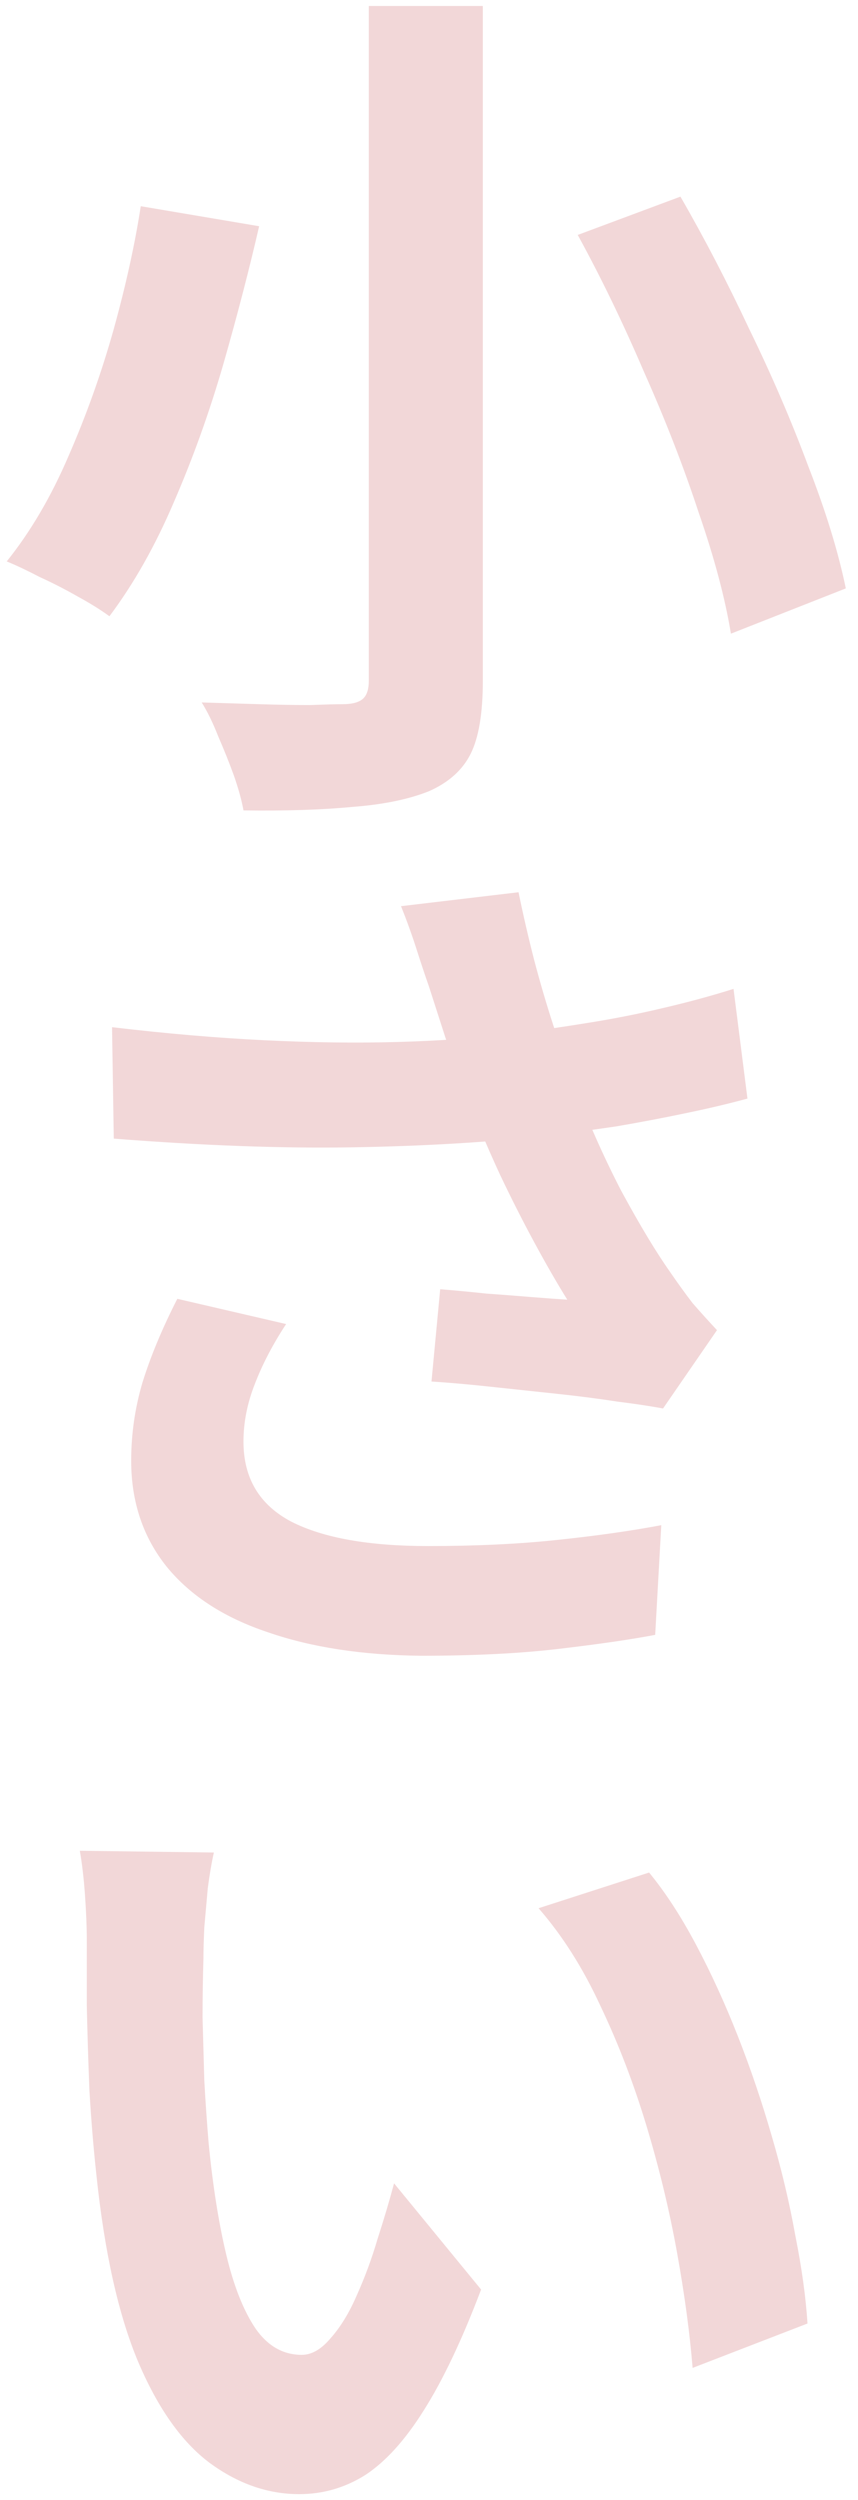 <?xml version="1.0" encoding="UTF-8"?> <svg xmlns="http://www.w3.org/2000/svg" width="69" height="201" viewBox="0 0 69 201" fill="none"><path opacity="0.2" d="M29.66 0.48H38.83V54.73C38.83 57.343 38.503 59.303 37.85 60.61C37.197 61.917 36.077 62.92 34.49 63.62C32.857 64.273 30.803 64.693 28.33 64.88C25.903 65.113 22.987 65.207 19.58 65.16C19.44 64.367 19.183 63.433 18.81 62.36C18.437 61.333 18.017 60.283 17.55 59.21C17.13 58.137 16.687 57.227 16.22 56.48C17.76 56.527 19.3 56.573 20.84 56.62C22.38 56.667 23.757 56.69 24.97 56.69C26.183 56.643 27.047 56.62 27.56 56.62C28.307 56.62 28.843 56.48 29.17 56.2C29.497 55.92 29.66 55.43 29.66 54.73V0.48ZM46.46 18.89L54.72 15.81C56.633 19.123 58.477 22.67 60.25 26.45C62.07 30.183 63.657 33.87 65.01 37.51C66.41 41.103 67.413 44.37 68.02 47.31L58.78 50.95C58.313 48.103 57.45 44.86 56.19 41.22C54.977 37.533 53.507 33.753 51.78 29.88C50.1 25.96 48.327 22.297 46.46 18.89ZM11.32 16.58L20.84 18.19C20.047 21.643 19.09 25.33 17.97 29.25C16.85 33.123 15.52 36.833 13.98 40.38C12.487 43.88 10.76 46.937 8.8 49.55C8.1 49.037 7.237 48.5 6.21 47.94C5.23 47.38 4.227 46.867 3.2 46.4C2.22 45.887 1.333 45.467 0.54 45.14C2.453 42.76 4.11 39.937 5.51 36.67C6.957 33.357 8.17 29.95 9.15 26.45C10.13 22.903 10.853 19.613 11.32 16.58ZM34.49 79.3C34.21 78.507 33.883 77.527 33.51 76.36C33.137 75.193 32.717 74.027 32.25 72.86L41.7 71.74C42.073 73.56 42.493 75.38 42.96 77.2C43.427 78.973 43.94 80.723 44.5 82.45C45.06 84.13 45.62 85.717 46.18 87.21C47.253 90.103 48.513 92.95 49.96 95.75C51.453 98.503 52.76 100.673 53.88 102.26C54.487 103.147 55.093 103.987 55.7 104.78C56.353 105.527 57.007 106.25 57.66 106.95L53.32 113.25C52.34 113.063 51.103 112.877 49.61 112.69C48.117 112.457 46.483 112.247 44.71 112.06C42.983 111.873 41.233 111.687 39.46 111.5C37.733 111.313 36.147 111.173 34.7 111.08L35.4 103.66C36.567 103.753 37.803 103.87 39.11 104.01C40.417 104.103 41.63 104.197 42.75 104.29C43.917 104.383 44.873 104.453 45.62 104.5C44.78 103.147 43.893 101.607 42.96 99.88C42.027 98.153 41.117 96.357 40.23 94.49C39.343 92.577 38.527 90.663 37.78 88.75C37.033 86.79 36.38 85.017 35.82 83.43C35.307 81.843 34.863 80.467 34.49 79.3ZM9.01 82.59C13.35 83.103 17.433 83.453 21.26 83.64C25.087 83.827 28.657 83.873 31.97 83.78C35.283 83.687 38.317 83.477 41.07 83.15C43.217 82.87 45.293 82.567 47.3 82.24C49.353 81.913 51.36 81.517 53.32 81.05C55.327 80.583 57.217 80.07 58.99 79.51L60.11 88.33C58.57 88.75 56.89 89.147 55.07 89.52C53.297 89.893 51.453 90.243 49.54 90.57C47.627 90.85 45.737 91.107 43.87 91.34C39.157 91.853 33.977 92.157 28.33 92.25C22.683 92.343 16.29 92.11 9.15 91.55L9.01 82.59ZM23.01 106.46C21.937 108.093 21.097 109.703 20.49 111.29C19.883 112.83 19.58 114.37 19.58 115.91C19.58 118.85 20.863 120.997 23.43 122.35C25.997 123.657 29.66 124.31 34.42 124.31C38.247 124.31 41.7 124.147 44.78 123.82C47.907 123.493 50.707 123.097 53.18 122.63L52.69 131.45C50.73 131.823 48.163 132.197 44.99 132.57C41.863 132.943 38.153 133.13 33.86 133.13C29.147 133.083 25.04 132.453 21.54 131.24C18.04 130.073 15.333 128.323 13.42 125.99C11.507 123.61 10.55 120.763 10.55 117.45C10.55 115.303 10.853 113.203 11.46 111.15C12.113 109.05 13.047 106.81 14.26 104.43L23.01 106.46ZM17.2 148.95C17.013 149.79 16.85 150.747 16.71 151.82C16.617 152.893 16.523 153.943 16.43 154.97C16.383 155.997 16.36 156.837 16.36 157.49C16.313 159.03 16.29 160.617 16.29 162.25C16.337 163.883 16.383 165.563 16.43 167.29C16.523 168.97 16.64 170.65 16.78 172.33C17.107 175.69 17.573 178.653 18.18 181.22C18.787 183.787 19.58 185.793 20.56 187.24C21.54 188.64 22.777 189.34 24.27 189.34C25.063 189.34 25.833 188.897 26.58 188.01C27.373 187.123 28.073 185.98 28.68 184.58C29.333 183.133 29.893 181.617 30.36 180.03C30.873 178.443 31.317 176.95 31.69 175.55L38.69 184.09C37.15 188.15 35.61 191.393 34.07 193.82C32.577 196.2 31.013 197.927 29.38 199C27.747 200.027 25.973 200.54 24.06 200.54C21.54 200.54 19.137 199.7 16.85 198.02C14.61 196.34 12.697 193.633 11.11 189.9C9.523 186.12 8.403 181.103 7.75 174.85C7.517 172.703 7.33 170.44 7.19 168.06C7.097 165.68 7.027 163.417 6.98 161.27C6.98 159.123 6.98 157.35 6.98 155.95C6.98 154.97 6.933 153.803 6.84 152.45C6.747 151.097 6.607 149.883 6.42 148.81L17.2 148.95ZM52.2 150.56C53.507 152.147 54.767 154.083 55.98 156.37C57.193 158.657 58.313 161.107 59.34 163.72C60.367 166.333 61.277 169.017 62.07 171.77C62.863 174.477 63.493 177.137 63.96 179.75C64.473 182.317 64.8 184.673 64.94 186.82L55.7 190.39C55.467 187.543 55.047 184.44 54.44 181.08C53.833 177.72 53.017 174.337 51.99 170.93C50.963 167.523 49.727 164.303 48.28 161.27C46.88 158.237 45.223 155.623 43.31 153.43L52.2 150.56Z" fill="#BF3840"></path></svg> 